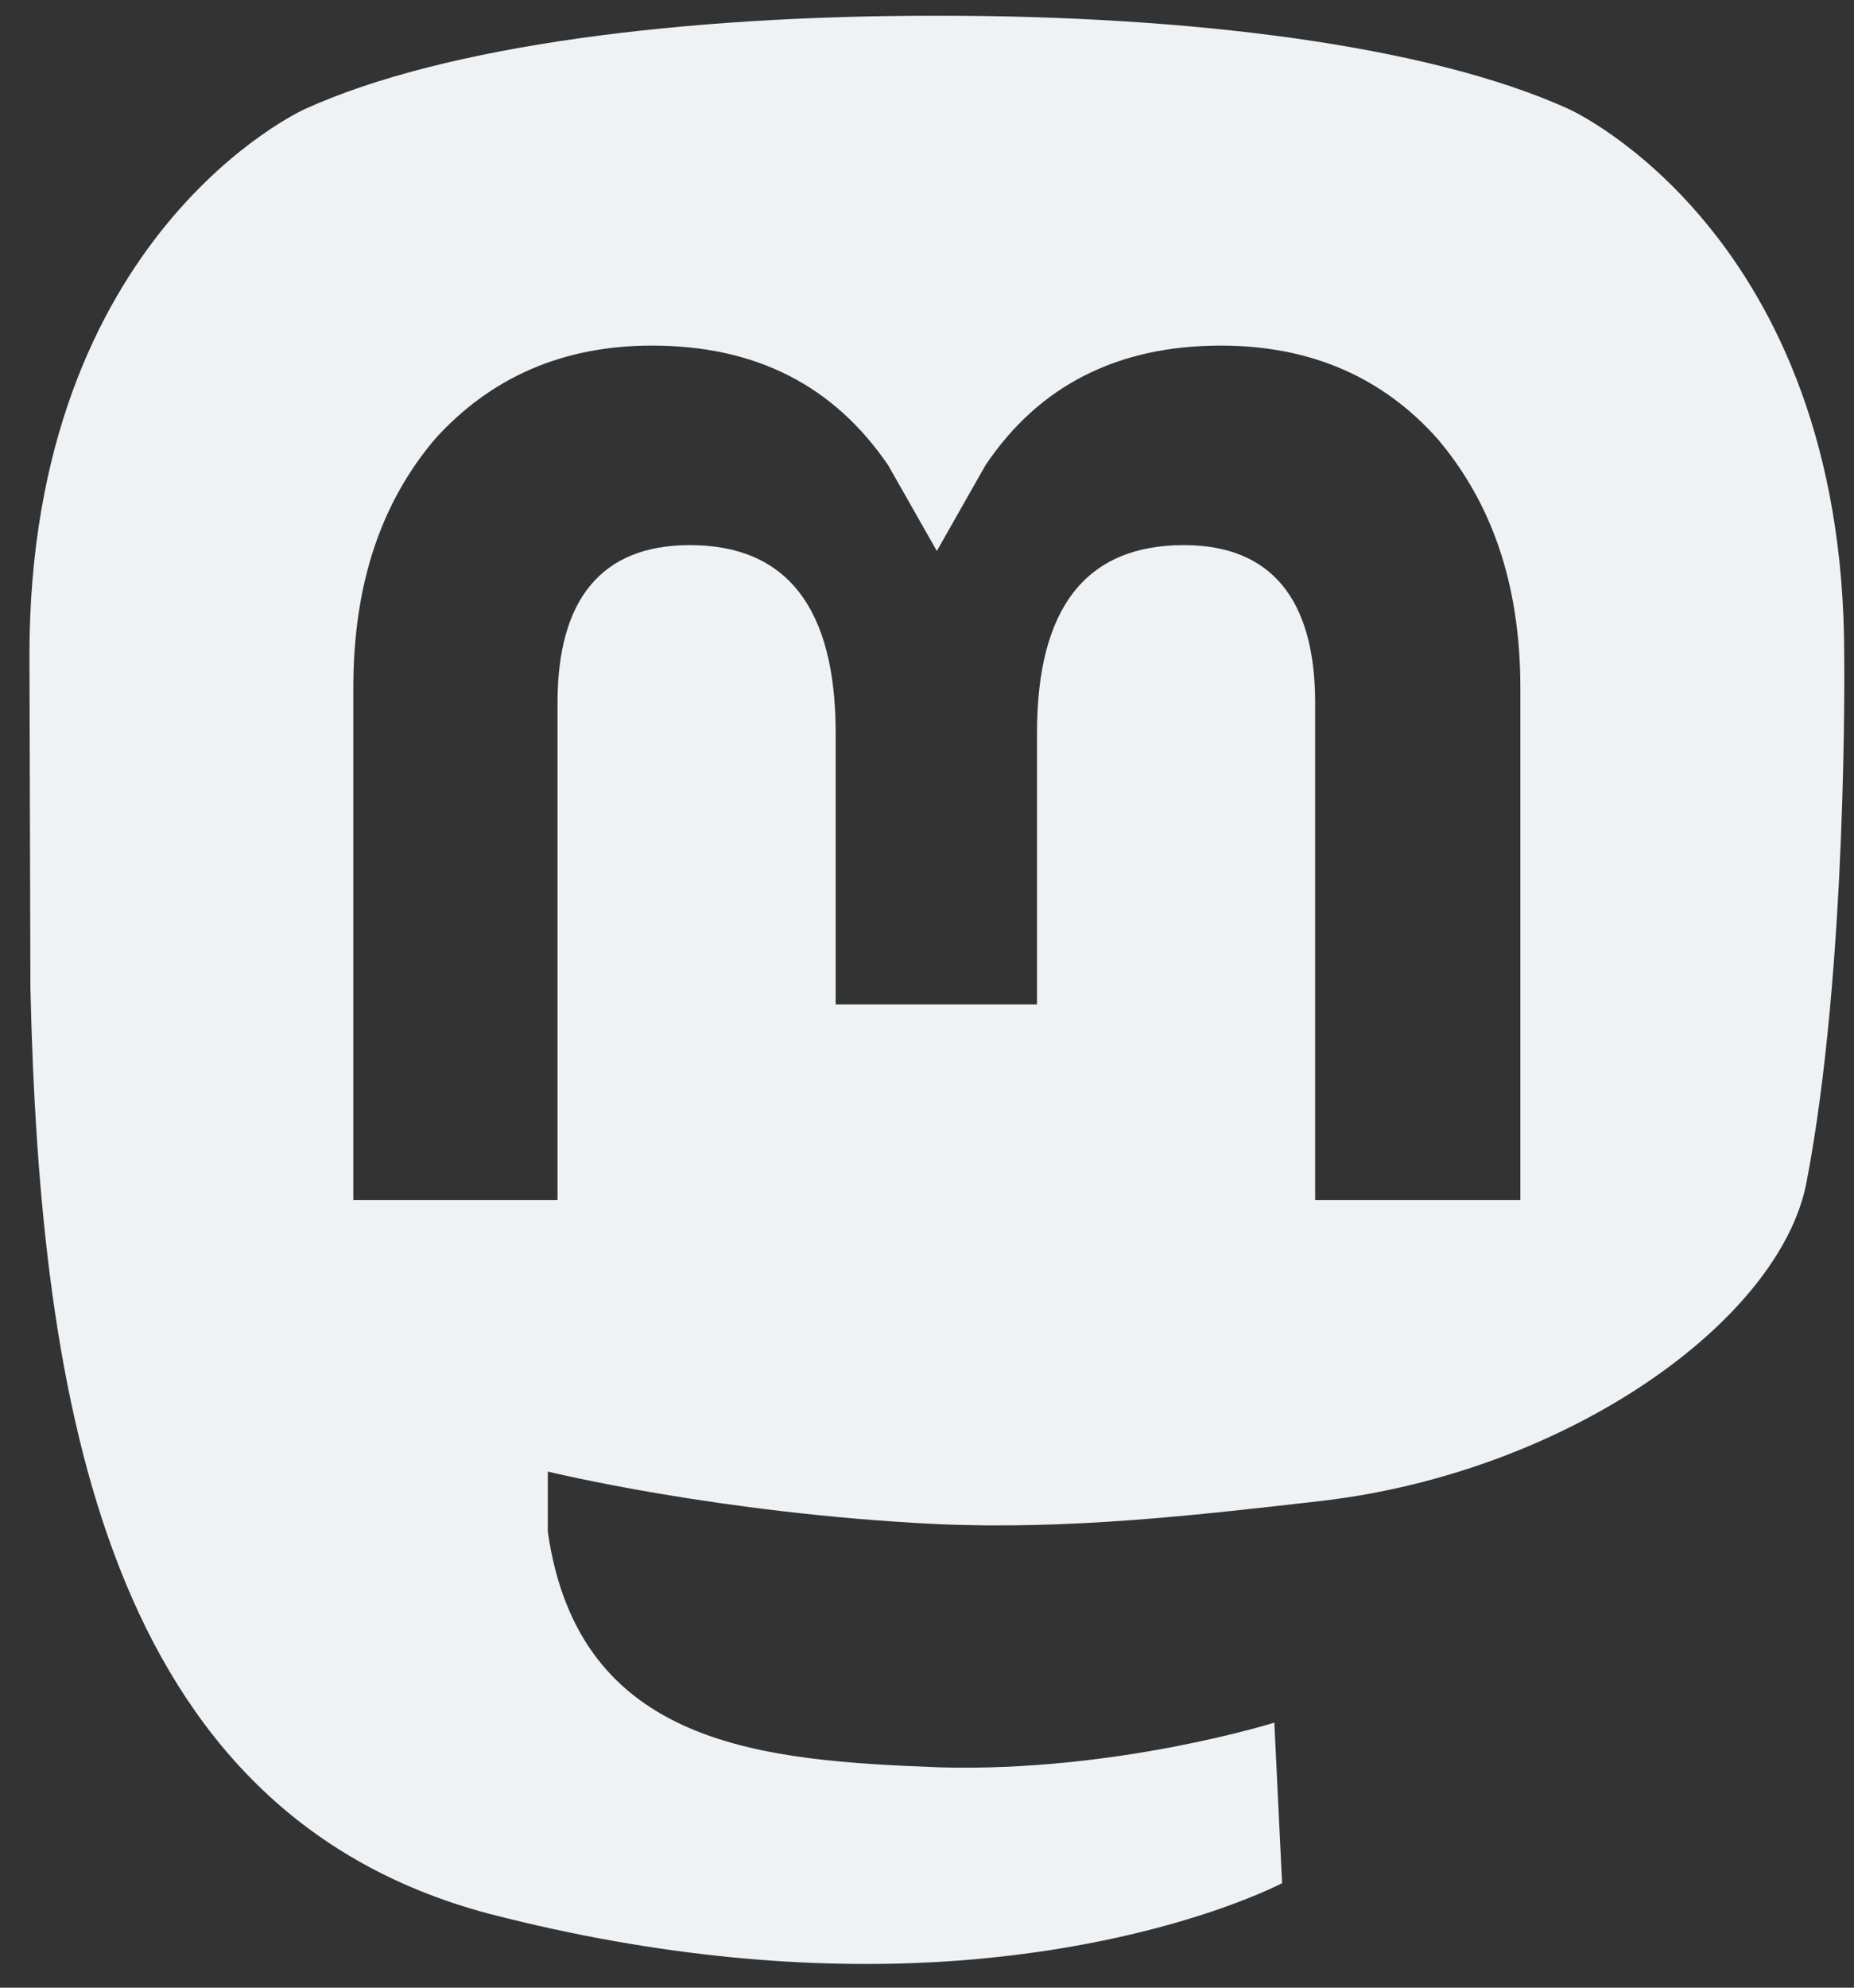 <svg width="42" height="45" viewBox="0 0 42 45" fill="none" xmlns="http://www.w3.org/2000/svg">
<rect x="0" y="0" width="42" height="45" fill="#333333" stroke="none"/>
<path d="M40.919 26.794C40.302 29.9 35.543 33.315 29.969 33.976C27.083 34.306 24.241 34.637 21.223 34.505C16.266 34.262 12.41 33.315 12.41 33.315V34.681C13.115 39.572 17.301 39.858 21.289 40.012C25.299 40.123 28.868 38.999 28.868 38.999L29.044 42.634C29.044 42.634 26.224 44.132 21.223 44.419C18.469 44.573 15.032 44.353 11.044 43.317C2.408 41.004 0.91 31.773 0.689 22.387L0.667 14.83C0.667 5.269 6.902 2.471 6.902 2.471C10.097 1.017 15.517 0.356 21.157 0.356H21.289C26.929 0.356 32.349 1.017 35.543 2.471C35.543 2.471 41.778 5.269 41.778 14.83C41.778 14.83 41.866 21.902 40.919 26.794ZM34.442 15.579C34.442 13.2 33.781 11.371 32.569 9.939C31.335 8.551 29.705 7.824 27.656 7.824C25.32 7.824 23.536 8.728 22.324 10.534L21.223 12.473L20.121 10.534C18.887 8.728 17.125 7.824 14.767 7.824C12.741 7.824 11.11 8.551 9.854 9.939C8.643 11.371 8.004 13.2 8.004 15.579V27.168H12.63V15.91C12.63 13.575 13.622 12.341 15.627 12.341C17.83 12.341 18.931 13.773 18.931 16.593V22.74H23.492V16.593C23.492 13.773 24.593 12.341 26.819 12.341C28.802 12.341 29.793 13.575 29.793 15.91V27.168H34.442V15.579Z" fill="#EEF2F4"/>
</svg>

